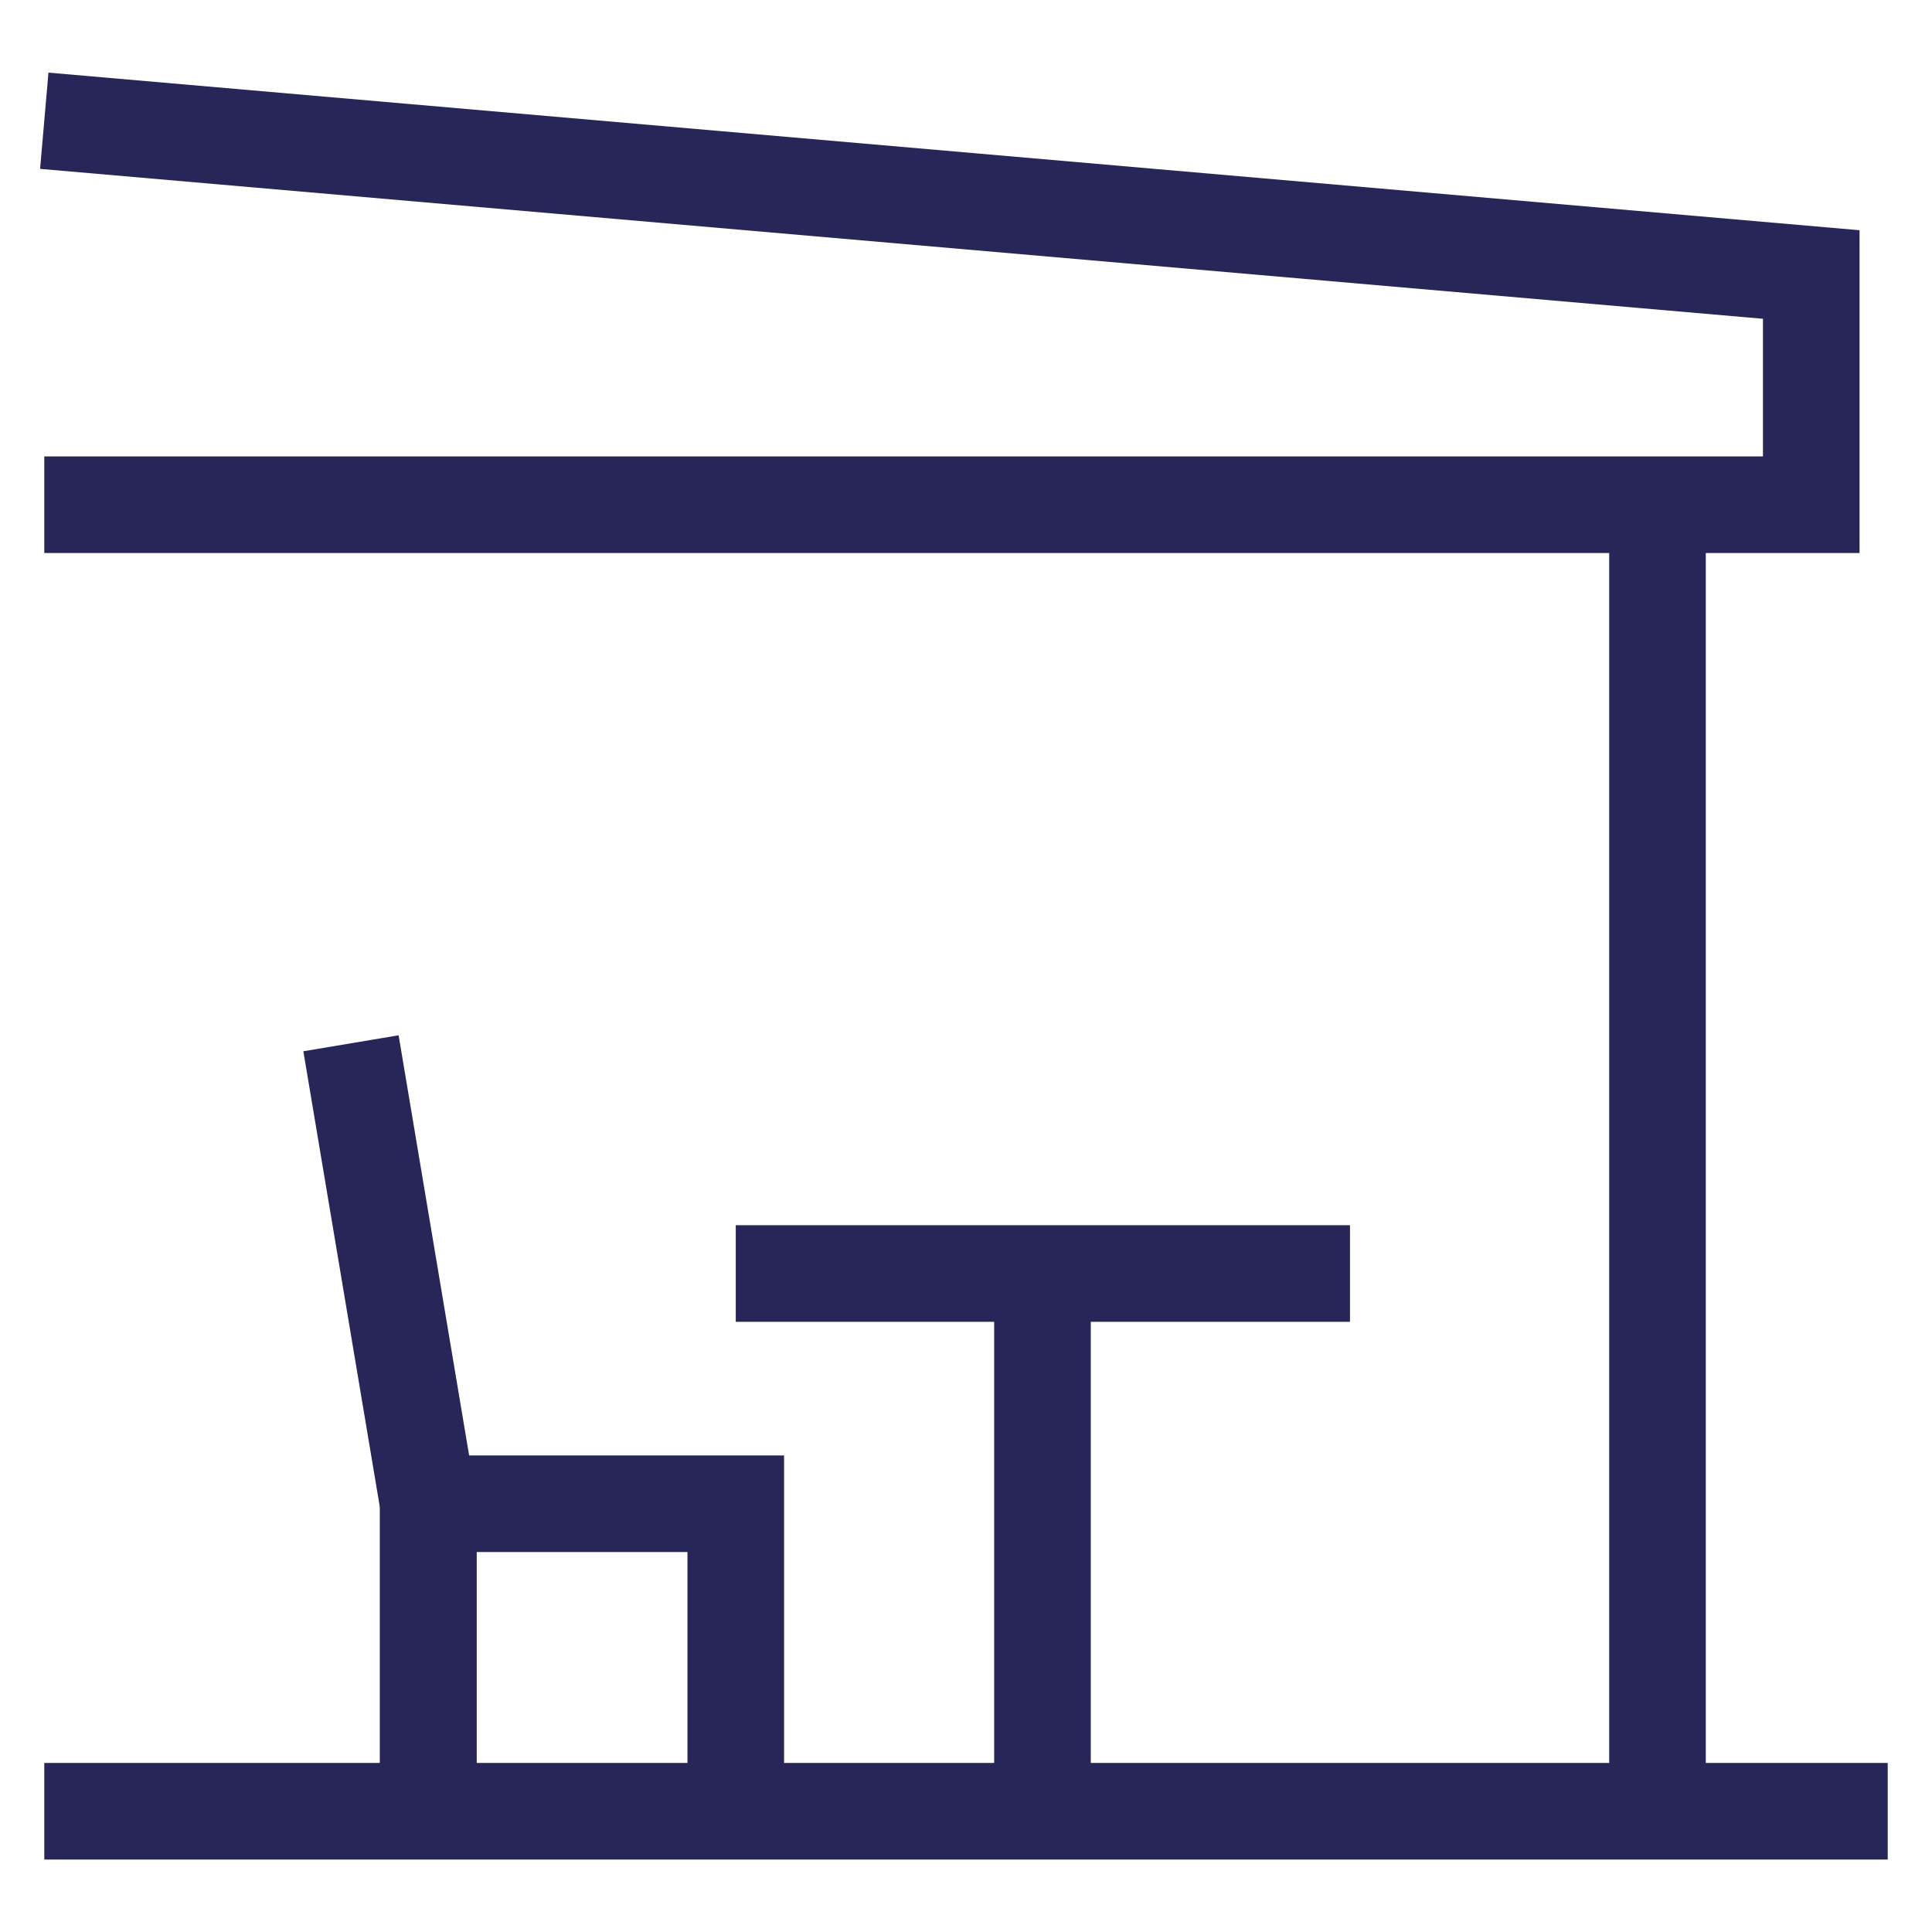 <svg xmlns="http://www.w3.org/2000/svg" width="800px" height="800px" viewBox="0 0 24 24" id="Layer_1" data-name="Layer 1" fill="#000000"><g id="SVGRepo_bgCarrier" stroke-width="0"></g><g id="SVGRepo_tracerCarrier" stroke-linecap="round" stroke-linejoin="round"></g><g id="SVGRepo_iconCarrier"><defs><style>.cls-1{fill:none;stroke:#282559;stroke-miterlimit:10;stroke-width:1.2;}</style></defs><polyline class="cls-1" points="0.55 1.5 22.5 3.41 22.5 6.27 0.55 6.27"></polyline><line class="cls-1" x1="20.59" y1="6.27" x2="20.59" y2="22.5"></line><line class="cls-1" x1="23.45" y1="22.5" x2="0.55" y2="22.5"></line><polyline class="cls-1" points="4.36 12.96 5.32 18.68 5.32 22.5"></polyline><polyline class="cls-1" points="5.32 22.5 5.32 18.68 9.14 18.68 9.14 22.5"></polyline><line class="cls-1" x1="9.14" y1="15.82" x2="16.77" y2="15.82"></line><line class="cls-1" x1="12.95" y1="22.5" x2="12.95" y2="15.82"></line></g></svg>